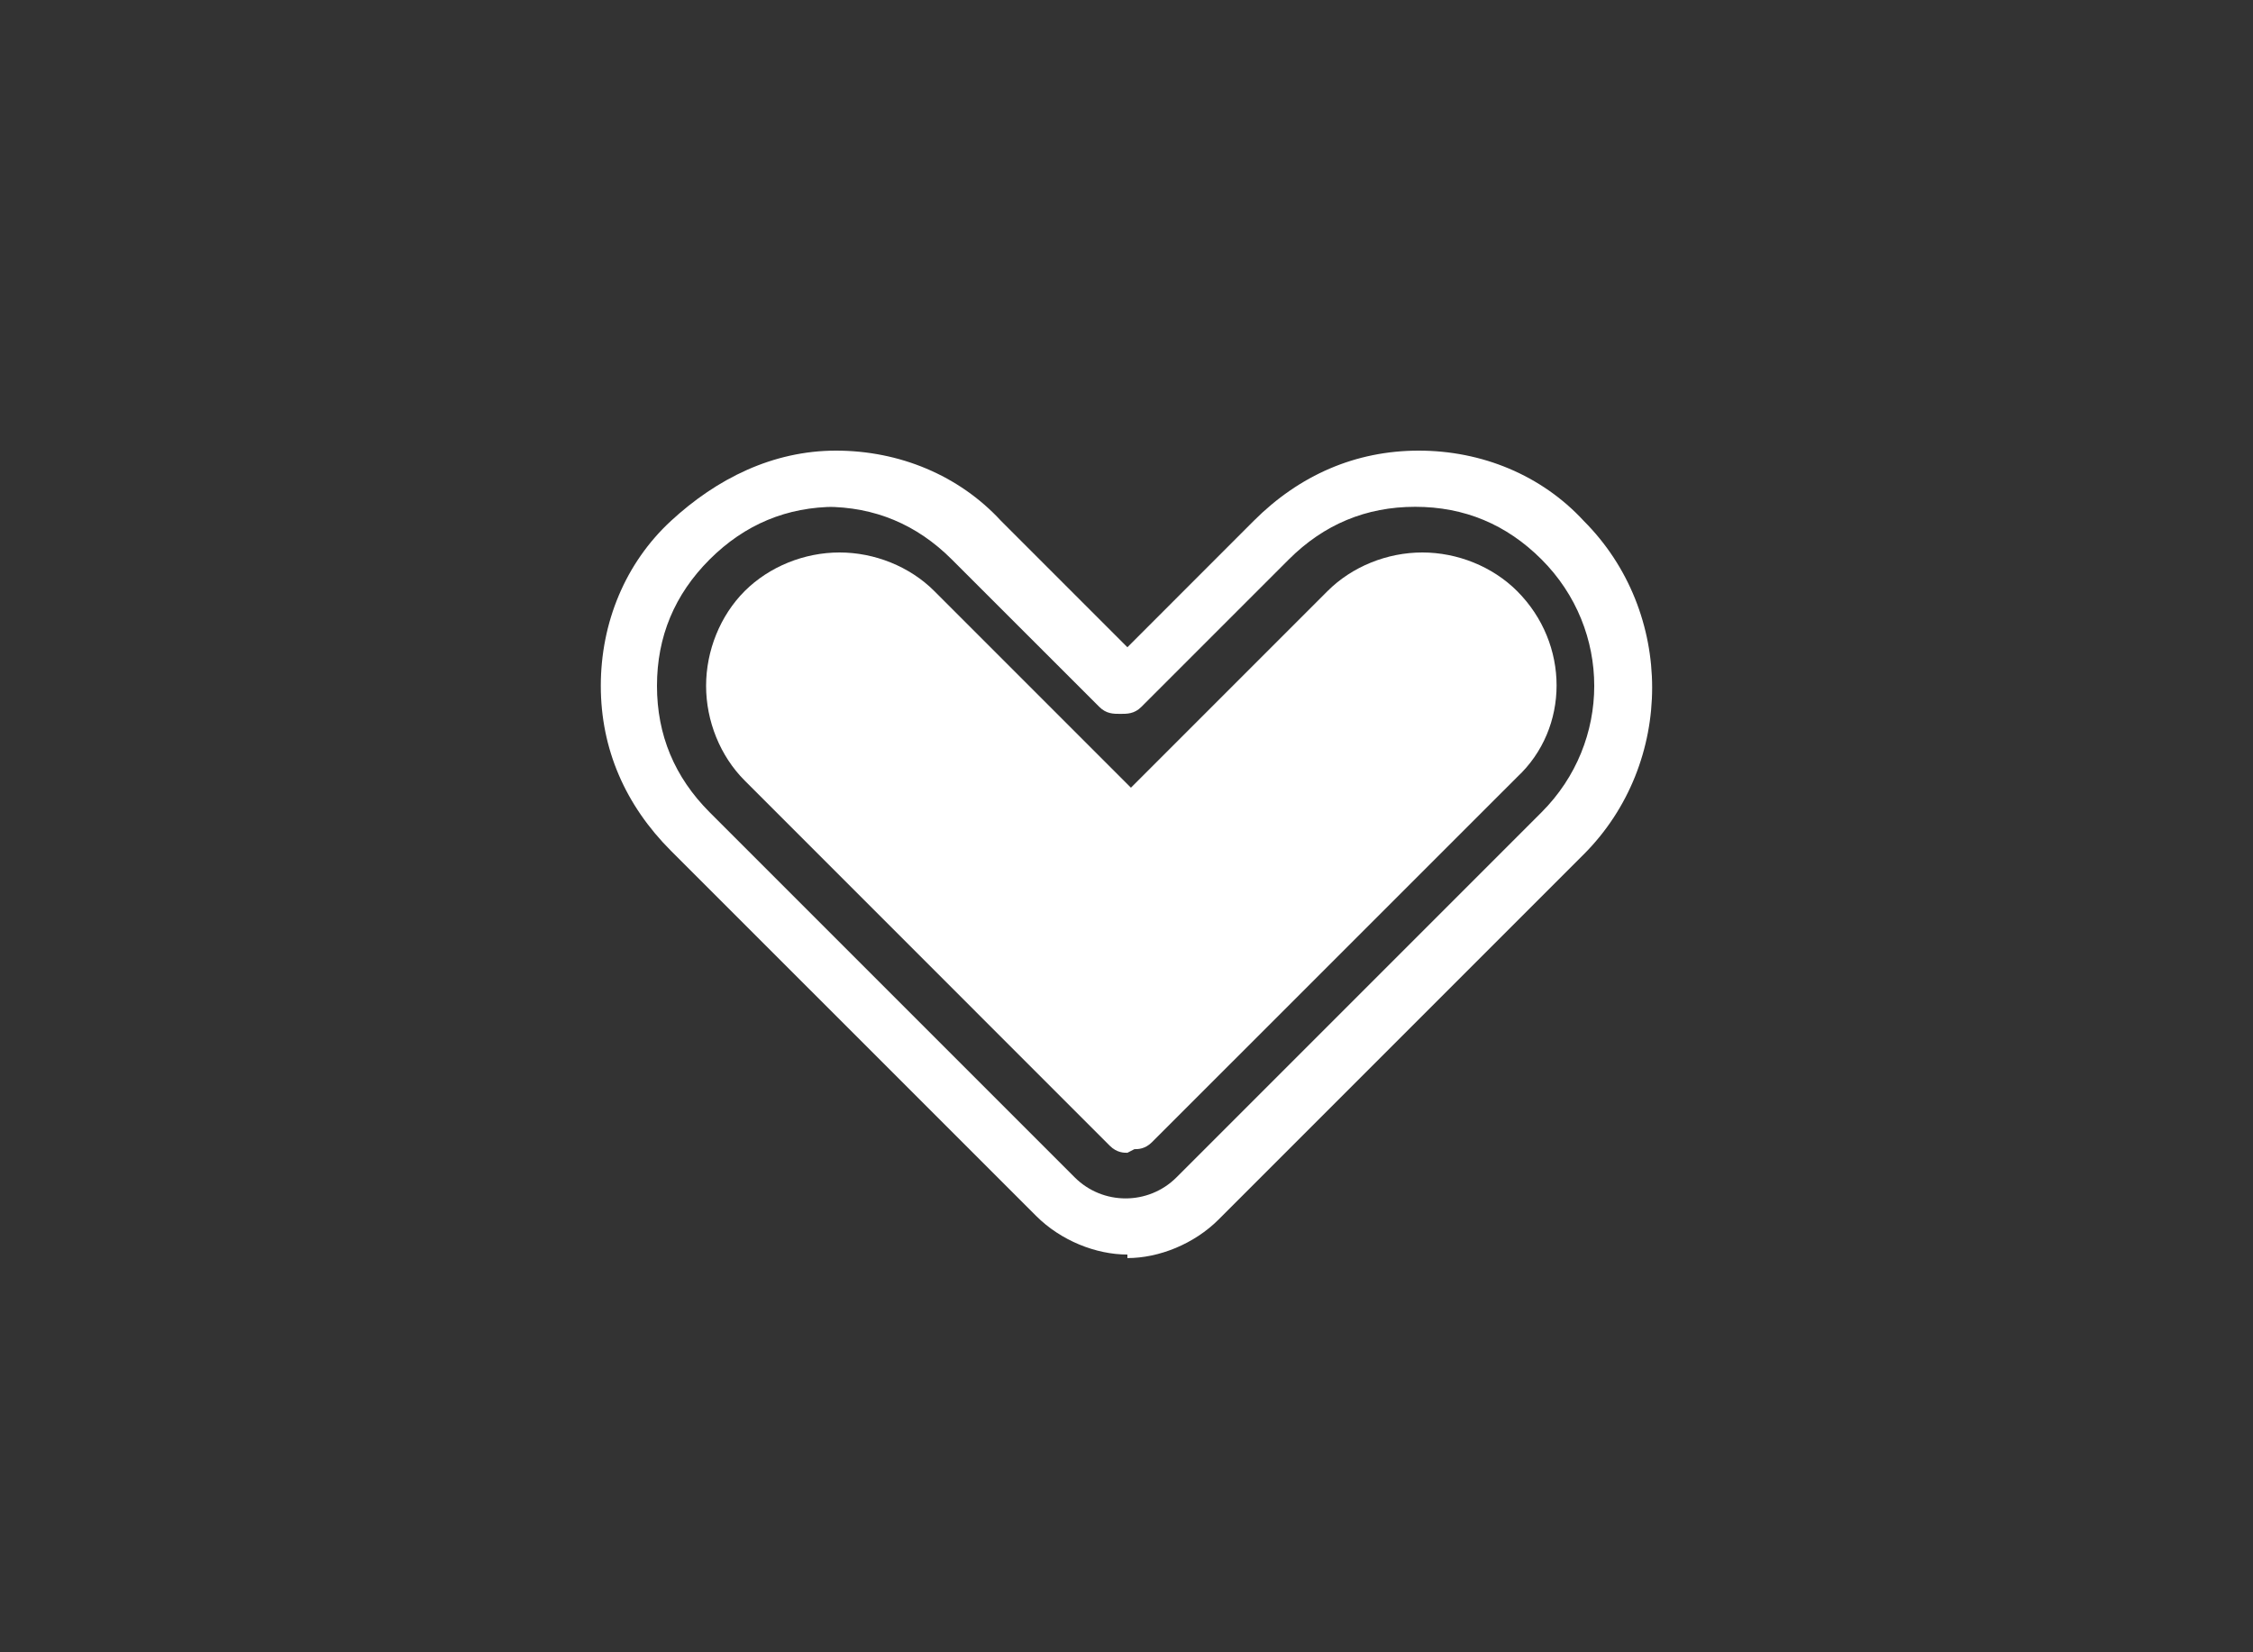 <?xml version="1.0" encoding="UTF-8" standalone="no"?>
<!-- Generator: Adobe Illustrator 15.0.0, SVG Export Plug-In . SVG Version: 6.00 Build 0)  -->

<svg
   id="svg3094"
   enable-background="new 0 0 38 20"
   xml:space="preserve"
   version="1.1"
   y="0px"
   x="0px"
   viewBox="0 0 30 22"
   inkscape:version="1.2.2 (b0a8486541, 2022-12-01)"
   width="100%"
   height="100%"
   sodipodi:docname="favourite.svg"
   inkscape:export-filename="favourite.png"
   inkscape:export-xdpi="96"
   inkscape:export-ydpi="96"
   xmlns:inkscape="http://www.inkscape.org/namespaces/inkscape"
   xmlns:sodipodi="http://sodipodi.sourceforge.net/DTD/sodipodi-0.dtd"
   xmlns="http://www.w3.org/2000/svg"
   xmlns:svg="http://www.w3.org/2000/svg"
   xmlns:rdf="http://www.w3.org/1999/02/22-rdf-syntax-ns#"
   xmlns:cc="http://creativecommons.org/ns#"
   xmlns:dc="http://purl.org/dc/elements/1.1/"><rect x="0" y="0" width="30" height="22" fill="#333333" stroke="none"/><defs
     id="defs35" /><sodipodi:namedview
     pagecolor="#ffffff"
     bordercolor="#666666"
     borderopacity="1"
     objecttolerance="10"
     gridtolerance="10"
     guidetolerance="10"
     inkscape:pageopacity="0"
     inkscape:pageshadow="2"
     inkscape:window-width="1920"
     inkscape:window-height="1050"
     id="namedview33"
     showgrid="false"
     inkscape:zoom="19.466667"
     inkscape:cx="14.717466"
     inkscape:cy="12.226027"
     inkscape:window-x="0"
     inkscape:window-y="0"
     inkscape:window-maximized="1"
     inkscape:current-layer="svg3094"
     inkscape:showpageshadow="2"
     inkscape:pagecheckerboard="true"
     inkscape:deskcolor="#d1d1d1" /><g
     id="Layer_2_copy"
     transform="translate(-0.234,2.244)"
     display="none"><path
       id="path3097"
       fill="#888"
       display="inline"
       d="m35.734,1.93-22.97,0c-0.985,0-1.792,0.809-1.792,1.797v14.477c0,0.988,0.807,1.797,1.792,1.797h22.97c0.984,0,1.791-0.809,1.791-1.797v-14.477c0-0.989-0.806-1.797-1.791-1.797zm17.125,15.588h-16.387v-13.106h21.494v13.105h-5.107z" /><rect
       id="rect3099"
       display="inline"
       height="8.514"
       width="18"
       y="5.977"
       x="15.273"
       fill="#888" /><g
       id="g3101"
       display="inline"><rect
         id="rect3103"
         height="4.047"
         width="11.279"
         y="1.604"
         x="18.555"
         fill="#888" /><path
         id="path3105"
         fill="#FFF"
         d="M30.123,5.94h-11.856v-4.624h11.856v4.624zm-11.279-0.577h10.701v-3.47h-10.701v3.47z" /></g><g
       id="g3107"
       display="inline"><polygon
         id="polygon3109"
         points="14.698,20.252,19.389,12.576,29.681,12.576,33.697,20.252"
         fill="#888" /><path
         id="path3111"
         fill="#FFF"
         d="M34.326,20.64h-20.308l5.164-8.45h10.723l4.421,8.45zm-18.948-0.776h17.69l-3.611-6.9h-9.861l-4.218,6.9z" /></g><path
       id="path3113"
       fill="#FFF"
       display="inline"
       d="m28.268,14.742h-8c-0.221,0-0.4-0.18-0.4-0.4s0.18-0.4,0.4-0.4h8c0.221,0,0.4,0.18,0.4,0.4s-0.18,0.4-0.4,0.4z" /><path
       id="path3115"
       fill="#FFF"
       display="inline"
       d="m29.08,16.617h-9.624c-0.249,0-0.45-0.201-0.45-0.449s0.202-0.451,0.45-0.451h9.624c0.248,0,0.45,0.203,0.45,0.451s-0.202,0.449-0.45,0.449z" /><path
       id="path3117"
       fill="#FFF"
       display="inline"
       d="M30.392,18.593h-12.248c-0.276,0-0.5-0.224-0.5-0.5s0.224-0.5,0.5-0.5h12.248c0.276,0,0.5,0.224,0.5,0.5s-0.224,0.5-0.5,0.5z" /><rect
       id="rect3119"
       display="inline"
       height="2.489"
       width="2.614"
       y="7.235"
       x="16.439"
       fill="#FFF" /></g><g
     id="layer2"
     transform="translate(-0.234,2.244)"
     display="none"><g
       id="g4598"
       transform="translate(0.251,-0.259)"><g
         id="Layer_2_copy_2"><g
           id="g3122"
           fill="#888"><path
             id="path3124"
             d="m13.502,4.412h4.765v-2.483h-5.502c-0.985,0-1.792,0.809-1.792,1.797v14.477c0,0.988,0.807,1.797,1.792,1.797h0.752l1.752-2.482h-1.767v-13.106z" /><path
             id="path3126"
             d="m35.734,1.93h-5.611v2.482h4.873v13.105h-1.537l1.517,2.483h0.759c0.984,0,1.791-0.809,1.791-1.797v-14.476c-0.001-0.989-0.807-1.797-1.792-1.797z" /></g><g
           id="g3128"><polygon
             id="polygon3130"
             points="33.068,19.864,29.457,12.964,19.596,12.964,15.378,19.864"
             fill="#888" /><path
             id="path3132"
             d="m28.268,14.742h-8c-0.221,0-0.4-0.18-0.4-0.4s0.18-0.4,0.4-0.4h8c0.221,0,0.4,0.18,0.4,0.4s-0.18,0.4-0.4,0.4z"
             fill="#FFF" /><path
             id="path3134"
             d="m29.08,16.617h-9.624c-0.249,0-0.45-0.201-0.45-0.449s0.202-0.451,0.45-0.451h9.624c0.248,0,0.45,0.203,0.45,0.451s-0.202,0.449-0.45,0.449z"
             fill="#FFF" /><path
             id="path3136"
             d="M30.392,18.593h-12.248c-0.276,0-0.5-0.224-0.5-0.5s0.224-0.5,0.5-0.5h12.248c0.276,0,0.5,0.224,0.5,0.5s-0.224,0.5-0.5,0.5z"
             fill="#FFF" /></g></g><g
         id="Layer_3"
         fill="#888"><path
           id="path3139"
           d="m15.773,5.977v8.514h1.539l1.667-2.301h11.149l1.484,2.301h1.162v-8.514h-17.001zm3.57,3.747h-2.469v-2.489h2.469v2.489z" /><rect
           id="rect3141"
           height="3.47"
           width="9"
           y="1.893"
           x="19.694" /></g></g></g><path
     class="st0"
     d="m 15.012,16.704 c -0.421,0 -0.888,-0.187 -1.215,-0.514 L 8.935,11.329 C 8.327,10.721 8,9.973 8,9.132 8,8.29 8.327,7.496 8.935,6.935 9.543,6.374 10.29,6 11.132,6 c 0.841,0 1.636,0.327 2.197,0.935 L 15.012,8.618 16.694,6.935 C 17.302,6.327 18.05,6 18.891,6 c 0.841,0 1.636,0.327 2.197,0.935 v 0 c 1.215,1.215 1.215,3.225 0,4.441 l -4.861,4.861 C 15.9,16.564 15.432,16.751 15.012,16.751 Z M 11.132,6.748 c -0.654,0 -1.215,0.234 -1.683,0.701 C 8.982,7.916 8.748,8.477 8.748,9.132 c 0,0.654 0.234,1.215 0.701,1.683 l 4.861,4.861 c 0.374,0.374 0.982,0.374 1.356,0 l 4.861,-4.861 c 0.935,-0.935 0.935,-2.431 0,-3.366 -0.467,-0.467 -1.028,-0.701 -1.683,-0.701 -0.654,0 -1.215,0.234 -1.683,0.701 l -1.963,1.963 c -0.093,0.093 -0.187,0.093 -0.28,0.093 -0.093,0 -0.187,0 -0.28,-0.093 L 12.674,7.449 C 12.207,6.982 11.646,6.748 10.992,6.748 Z"
     id="path6-2"
     style="fill:#ffffff;stroke-width:1" /><path
     class="st0"
     d="m 15.012,15.349 c -0.047,0 -0.14,0 -0.234,-0.093 L 9.917,10.394 C 9.589,10.067 9.402,9.599 9.402,9.132 c 0,-0.467 0.187,-0.935 0.514,-1.262 C 10.244,7.543 10.711,7.356 11.179,7.356 c 0.467,0 0.935,0.187 1.262,0.514 l 2.618,2.618 2.618,-2.618 c 0.327,-0.327 0.795,-0.514 1.262,-0.514 0.467,0 0.935,0.187 1.262,0.514 0.701,0.701 0.701,1.823 0,2.477 L 15.339,15.208 c -0.093,0.093 -0.187,0.093 -0.234,0.093 z"
     id="path8-7"
     style="fill:#ffffff;stroke-width:1" /></svg>
